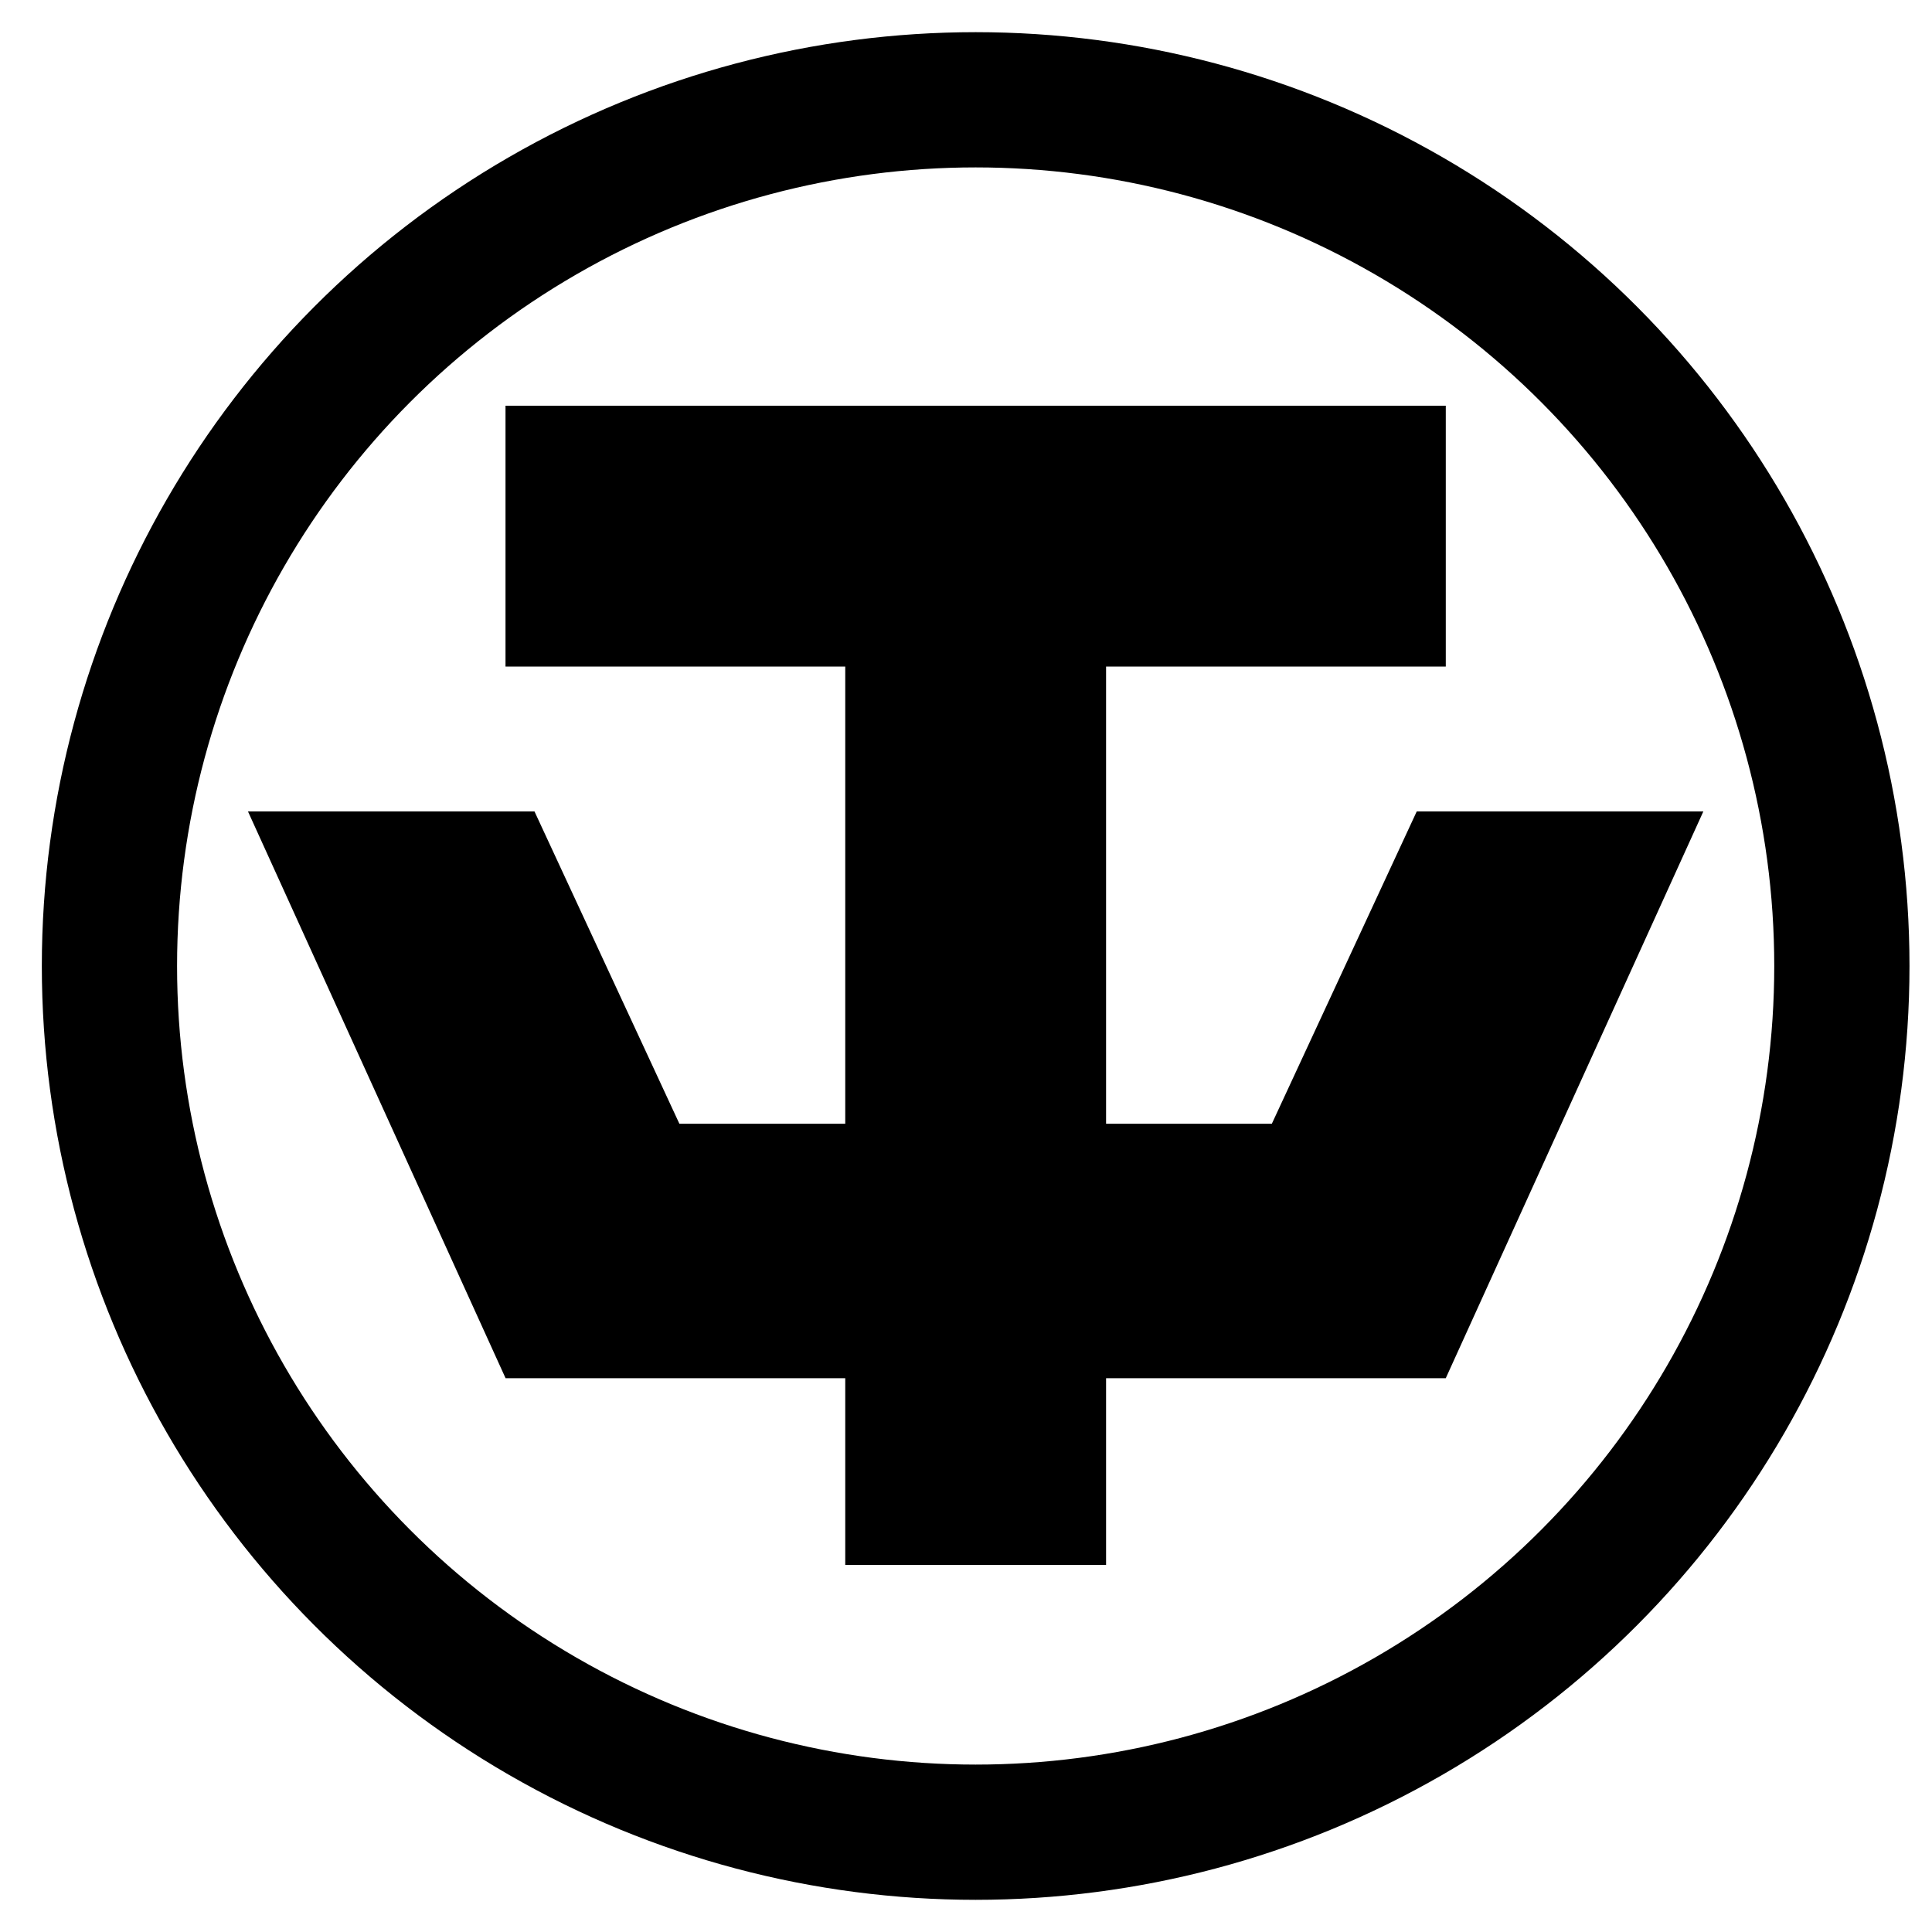 <svg xmlns="http://www.w3.org/2000/svg" width="200" height="200"><circle fill="none" stroke="#000" stroke-width="14" cx="101" cy="100" r="89.67"/><path d="M176.33 84h-29.67l-15 32.33H114.5V69h35.167V42H52.33v27H87.5v47.33H70.33L55.33 84H25.67l26.666 58.67H87.5V162h27v-19.33h35.166z"/></svg>